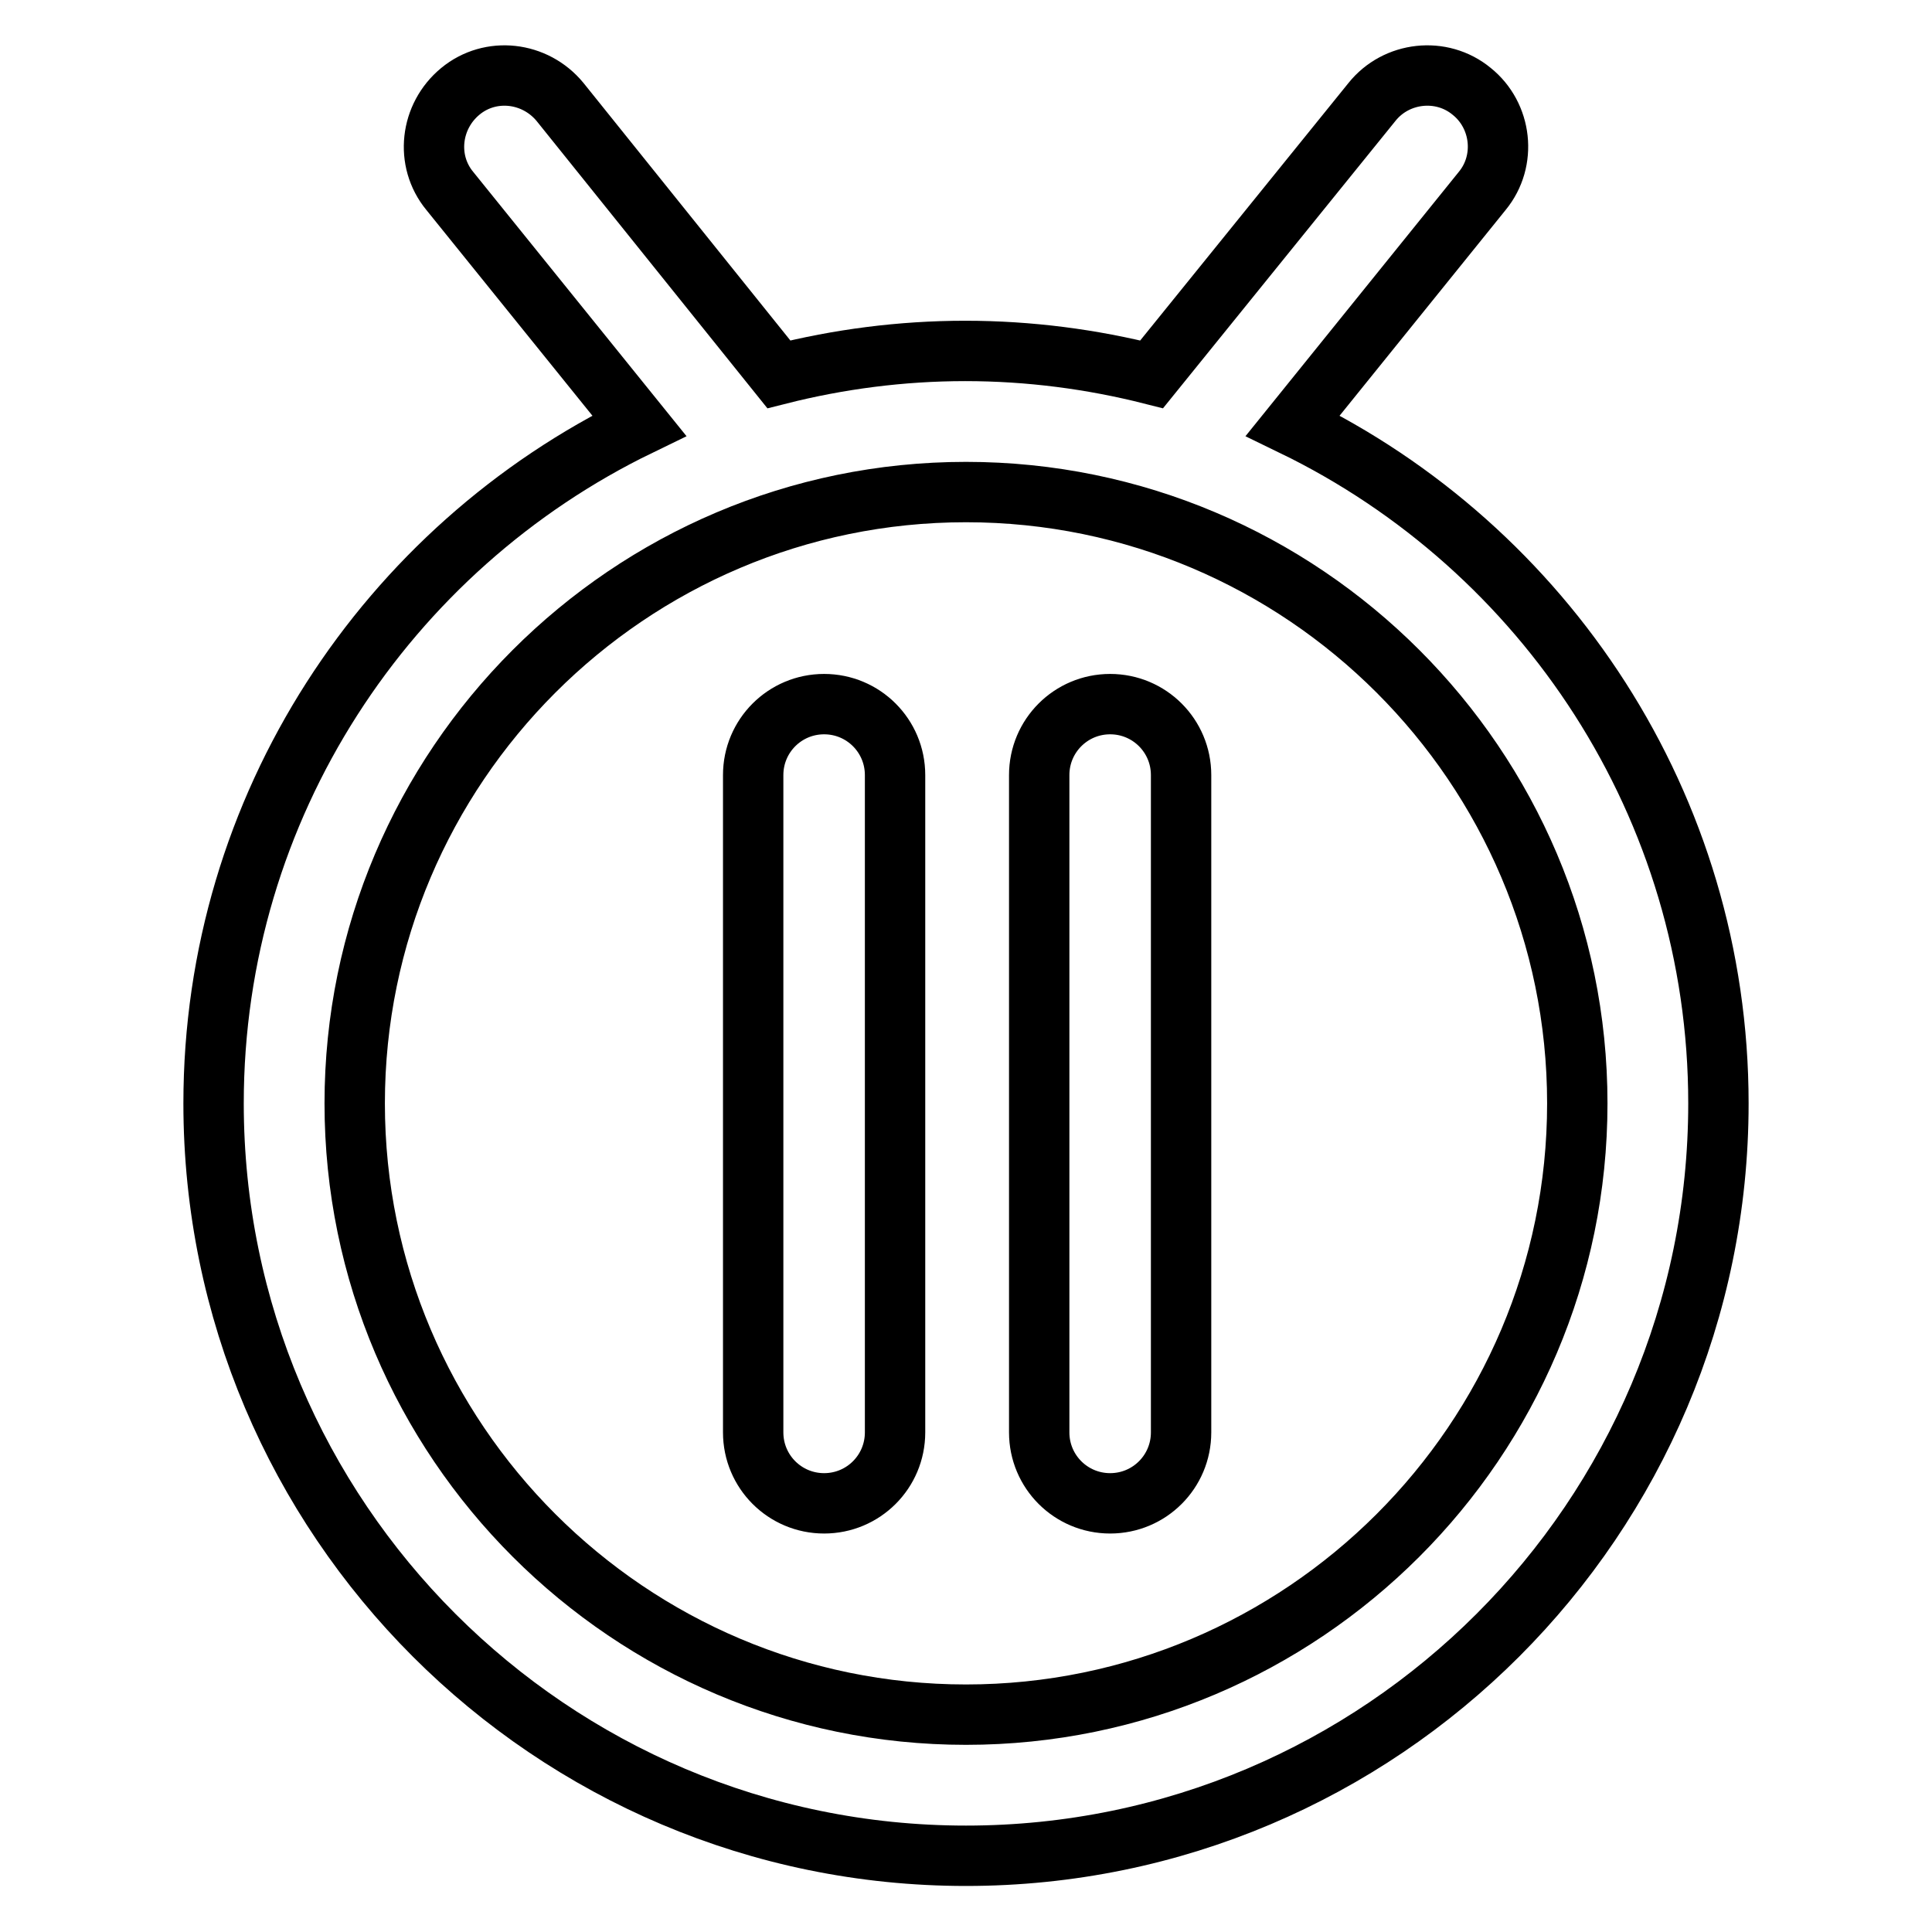 <?xml version="1.0" encoding="utf-8"?>
<!-- Svg Vector Icons : http://www.onlinewebfonts.com/icon -->
<!DOCTYPE svg PUBLIC "-//W3C//DTD SVG 1.1//EN" "http://www.w3.org/Graphics/SVG/1.1/DTD/svg11.dtd">
<svg version="1.1" xmlns="http://www.w3.org/2000/svg" xmlns:xlink="http://www.w3.org/1999/xlink" x="0px" y="0px" viewBox="0 0 256 256" enable-background="new 0 0 256 256" xml:space="preserve">
<g> <path stroke-width="8" fill-opacity="0" stroke="#000000"  d="M171.3,56.4l25.1-31.1c3.3-4,2.6-10-1.4-13.2c-4-3.3-10-2.6-13.2,1.4l-29.2,36.1c-7.9-2-16.2-3.1-24.7-3.1 c-8.5,0-16.8,1.1-24.7,3.1L74.2,13.5c-3.3-4-9.2-4.7-13.2-1.4c-4,3.3-4.7,9.2-1.4,13.2l25.1,31.1c-33.4,16.2-56.4,50.4-56.4,89.8 c0,55,44.7,99.7,99.7,99.7c55,0,99.7-44.7,99.7-99.7C227.7,106.8,204.7,72.6,171.3,56.4L171.3,56.4z M128,227.2 c-44.6,0-81-36.3-81-81c0-44.6,36.3-81,81-81c44.6,0,81,36.3,81,81C209,190.9,172.6,227.2,128,227.2z M109.2,93.3 c-5.2,0-9.4,4.2-9.4,9.4v87.1c0,5.2,4.2,9.4,9.4,9.4c5.2,0,9.4-4.2,9.4-9.4v-87.1C118.6,97.5,114.4,93.3,109.2,93.3z M147.1,93.3 c-5.2,0-9.4,4.2-9.4,9.4v87.1c0,5.2,4.2,9.4,9.4,9.4c5.2,0,9.4-4.2,9.4-9.4v-87.1C156.5,97.5,152.3,93.3,147.1,93.3z"/></g>
</svg>